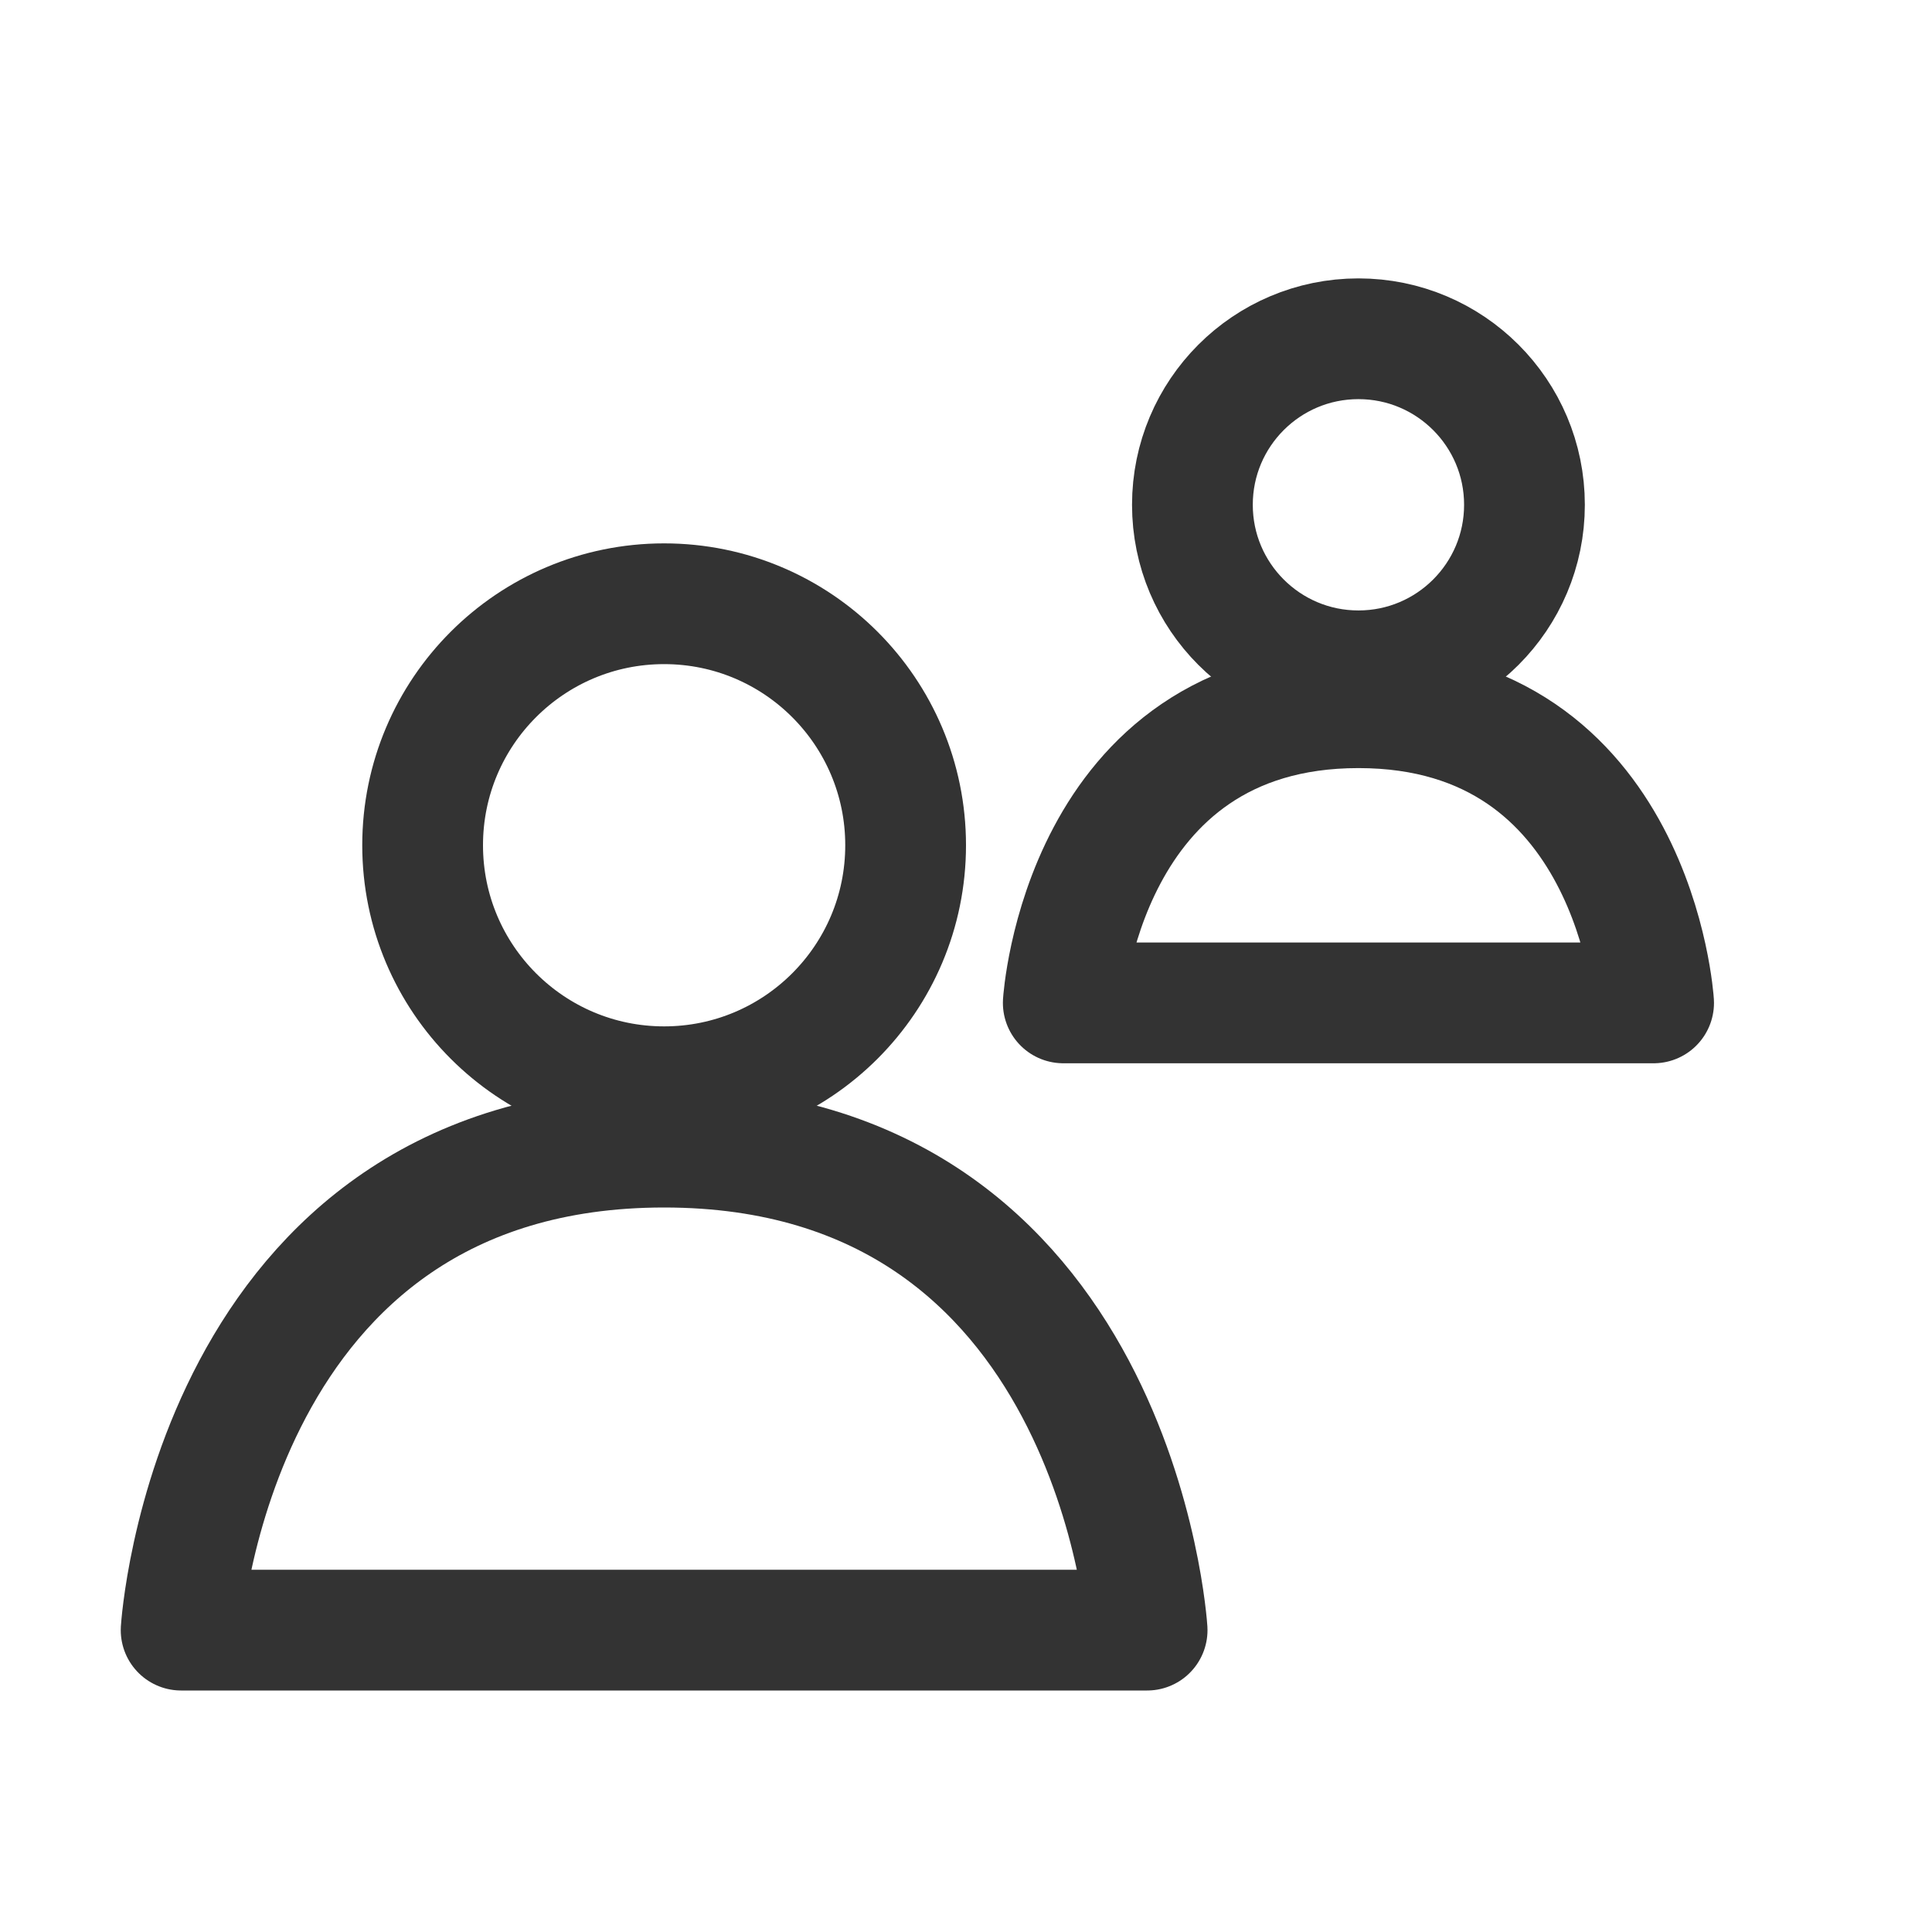 <svg width="32" height="32" viewBox="0 0 32 32" fill="none" xmlns="http://www.w3.org/2000/svg">
<path d="M19 27H3C3 27 3.5 19 11 19C18.5 19 19 27 19 27Z" stroke="#333333" stroke-width="2" stroke-linejoin="round"/>
<circle cx="11" cy="14" r="4" stroke="#333333" stroke-width="2"/>
<path d="M27.389 16.611H17.611C17.611 16.611 17.917 11.722 22.5 11.722C27.083 11.722 27.389 16.611 27.389 16.611Z" stroke="#333333" stroke-width="2" stroke-linejoin="round"/>
<circle cx="22.5" cy="8.361" r="2.75" stroke="#333333" stroke-width="2"/>
</svg>
